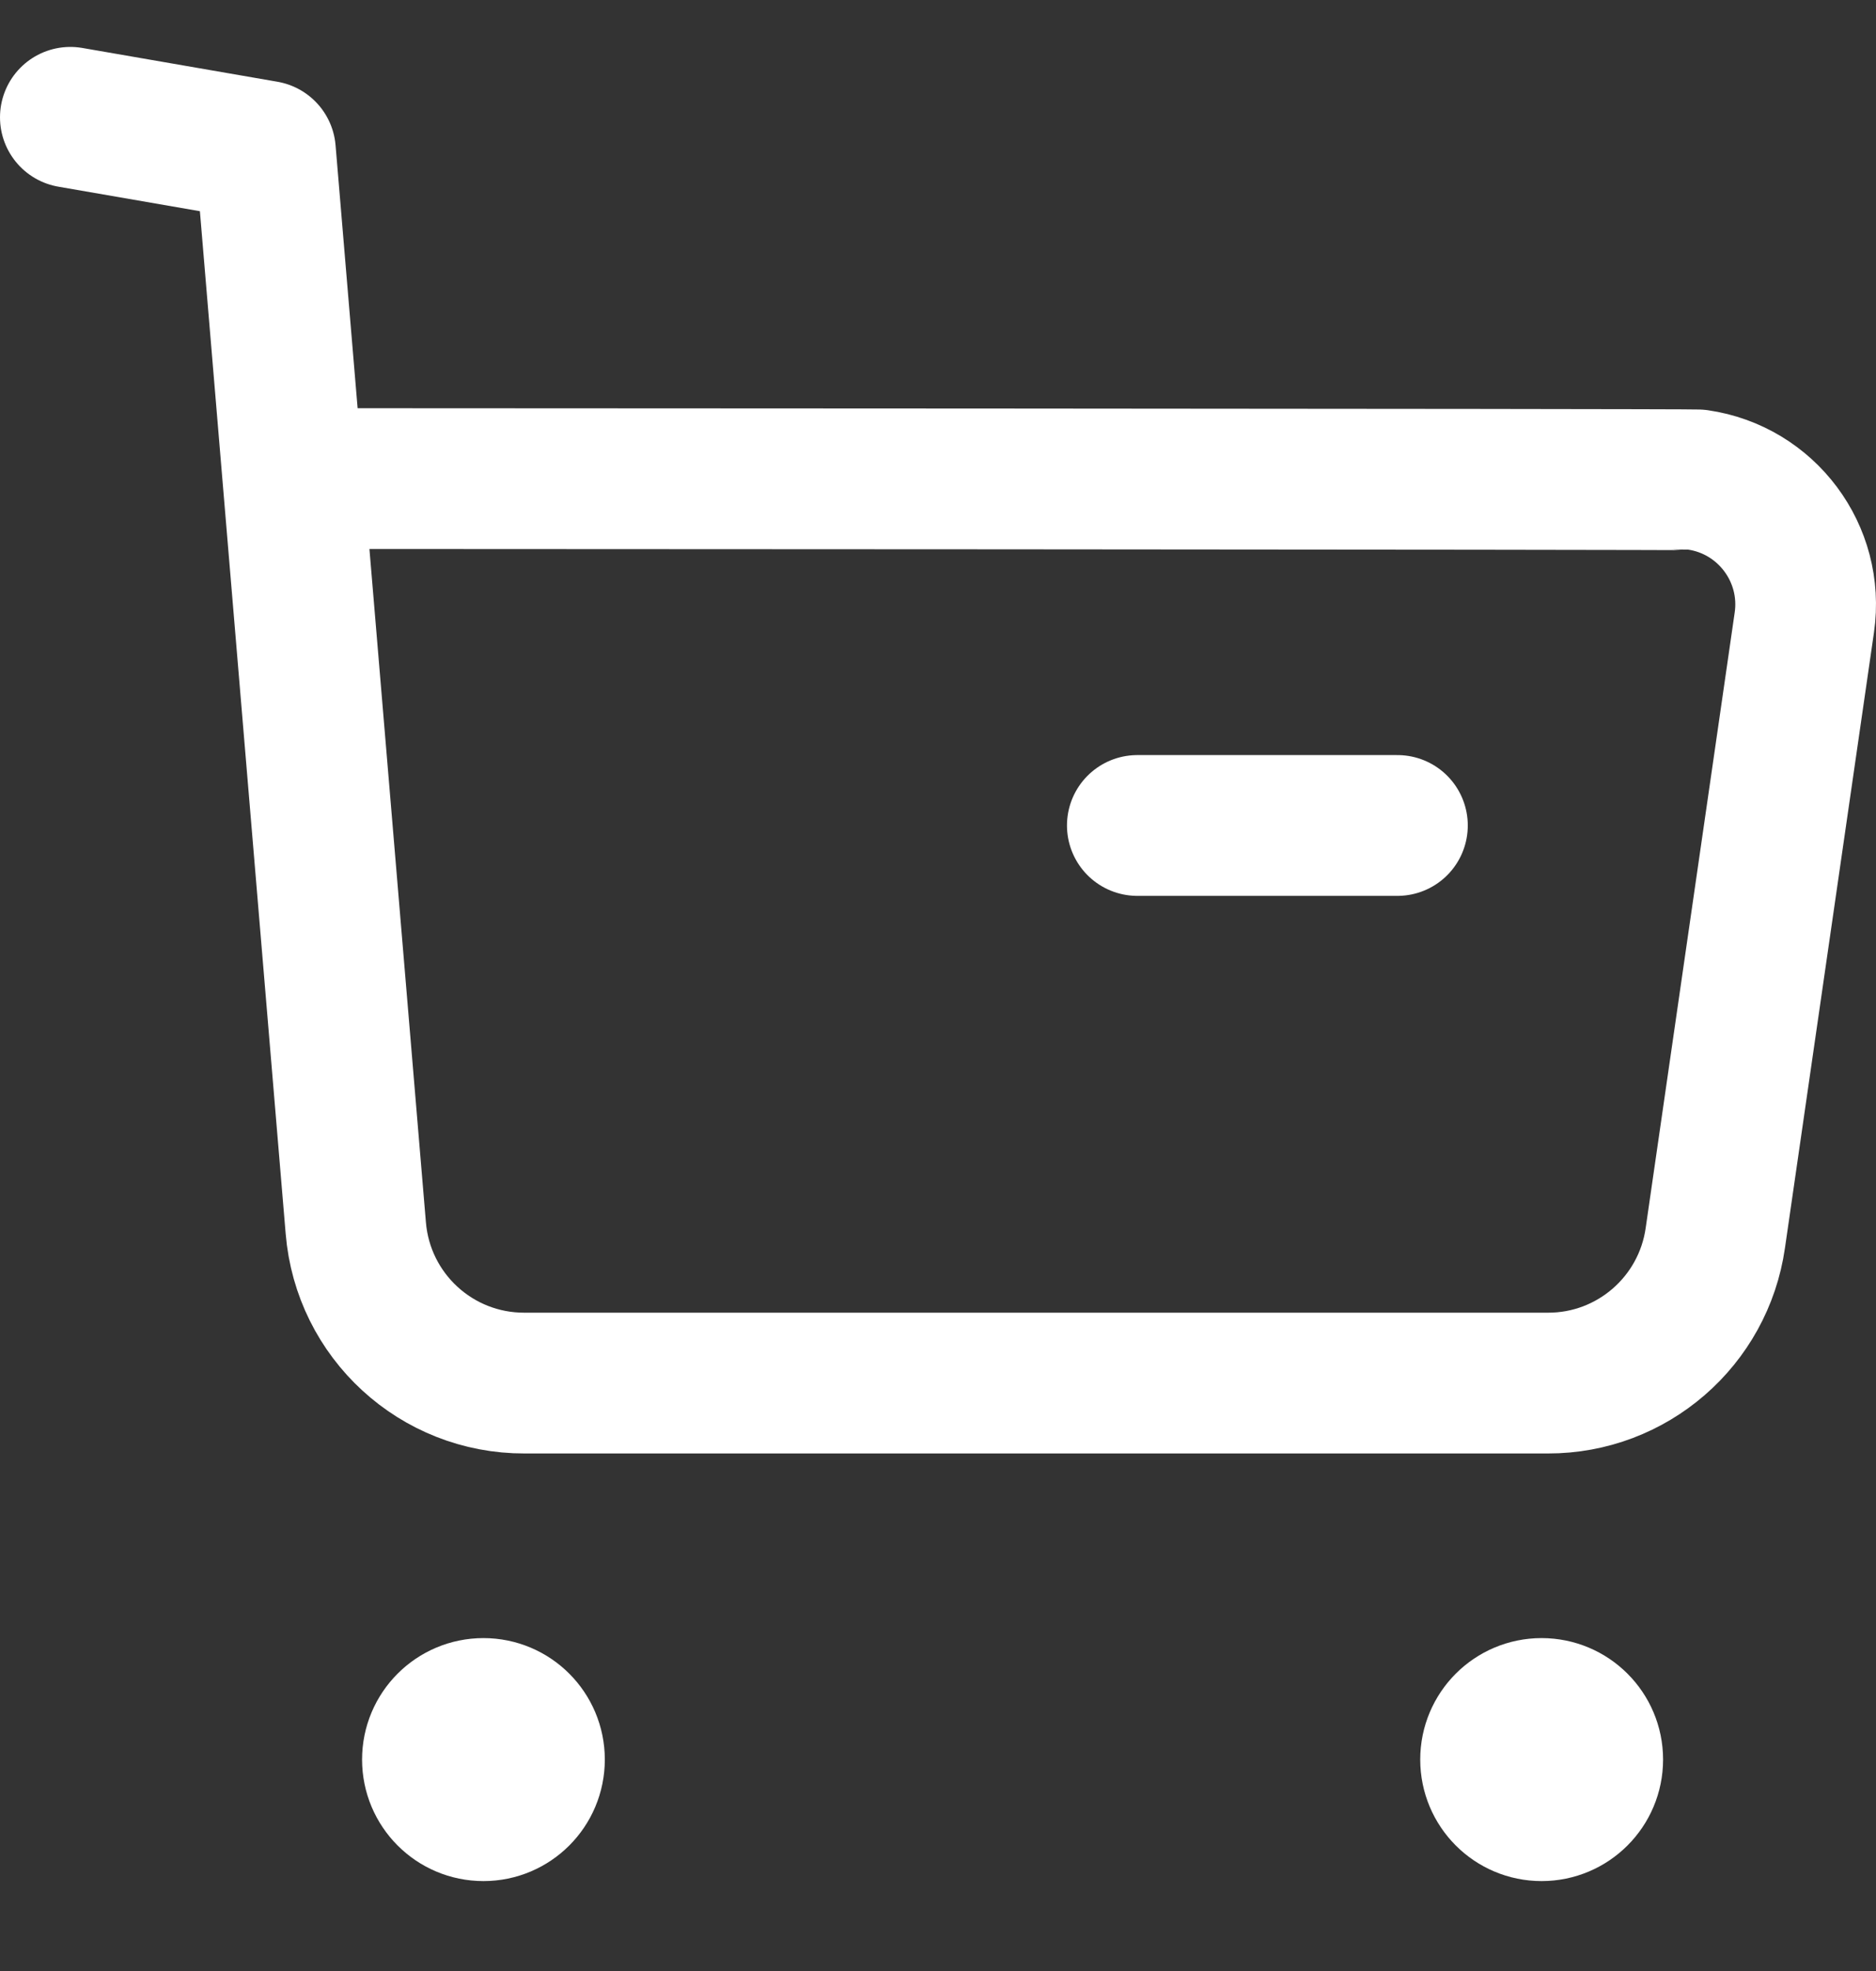 <svg width="20" height="21" viewBox="0 0 20 21" fill="none" xmlns="http://www.w3.org/2000/svg">
  <rect x="0" y="0" width="20" height="21" fill="#333333" stroke="none"/>
  <path d="M0.75 1.25L2.83 1.61L3.793 13.083C3.87 14.02 4.653 14.739 5.593 14.736H16.502C17.399 14.738 18.16 14.078 18.287 13.19L19.236 6.632C19.342 5.899 18.833 5.219 18.101 5.113C18.037 5.104 3.164 5.099 3.164 5.099" stroke="#FFF" stroke-width="1.5" stroke-linecap="round" stroke-linejoin="round"/>
  <path d="M12.125 8.795H14.898" stroke="#FFF" stroke-width="1.5" stroke-linecap="round" stroke-linejoin="round"/>
  <path fill-rule="evenodd" clip-rule="evenodd" d="M5.154 18.203C5.455 18.203 5.698 18.447 5.698 18.747C5.698 19.048 5.455 19.292 5.154 19.292C4.853 19.292 4.61 19.048 4.61 18.747C4.61 18.447 4.853 18.203 5.154 18.203Z" fill="#FFF" stroke="#FFF" stroke-width="1.5" stroke-linecap="round" stroke-linejoin="round"/>
  <path fill-rule="evenodd" clip-rule="evenodd" d="M16.435 18.203C16.736 18.203 16.98 18.447 16.98 18.747C16.98 19.048 16.736 19.292 16.435 19.292C16.134 19.292 15.891 19.048 15.891 18.747C15.891 18.447 16.134 18.203 16.435 18.203Z" fill="#FFF" stroke="#FFF" stroke-width="1.5" stroke-linecap="round" stroke-linejoin="round"/>
</svg>